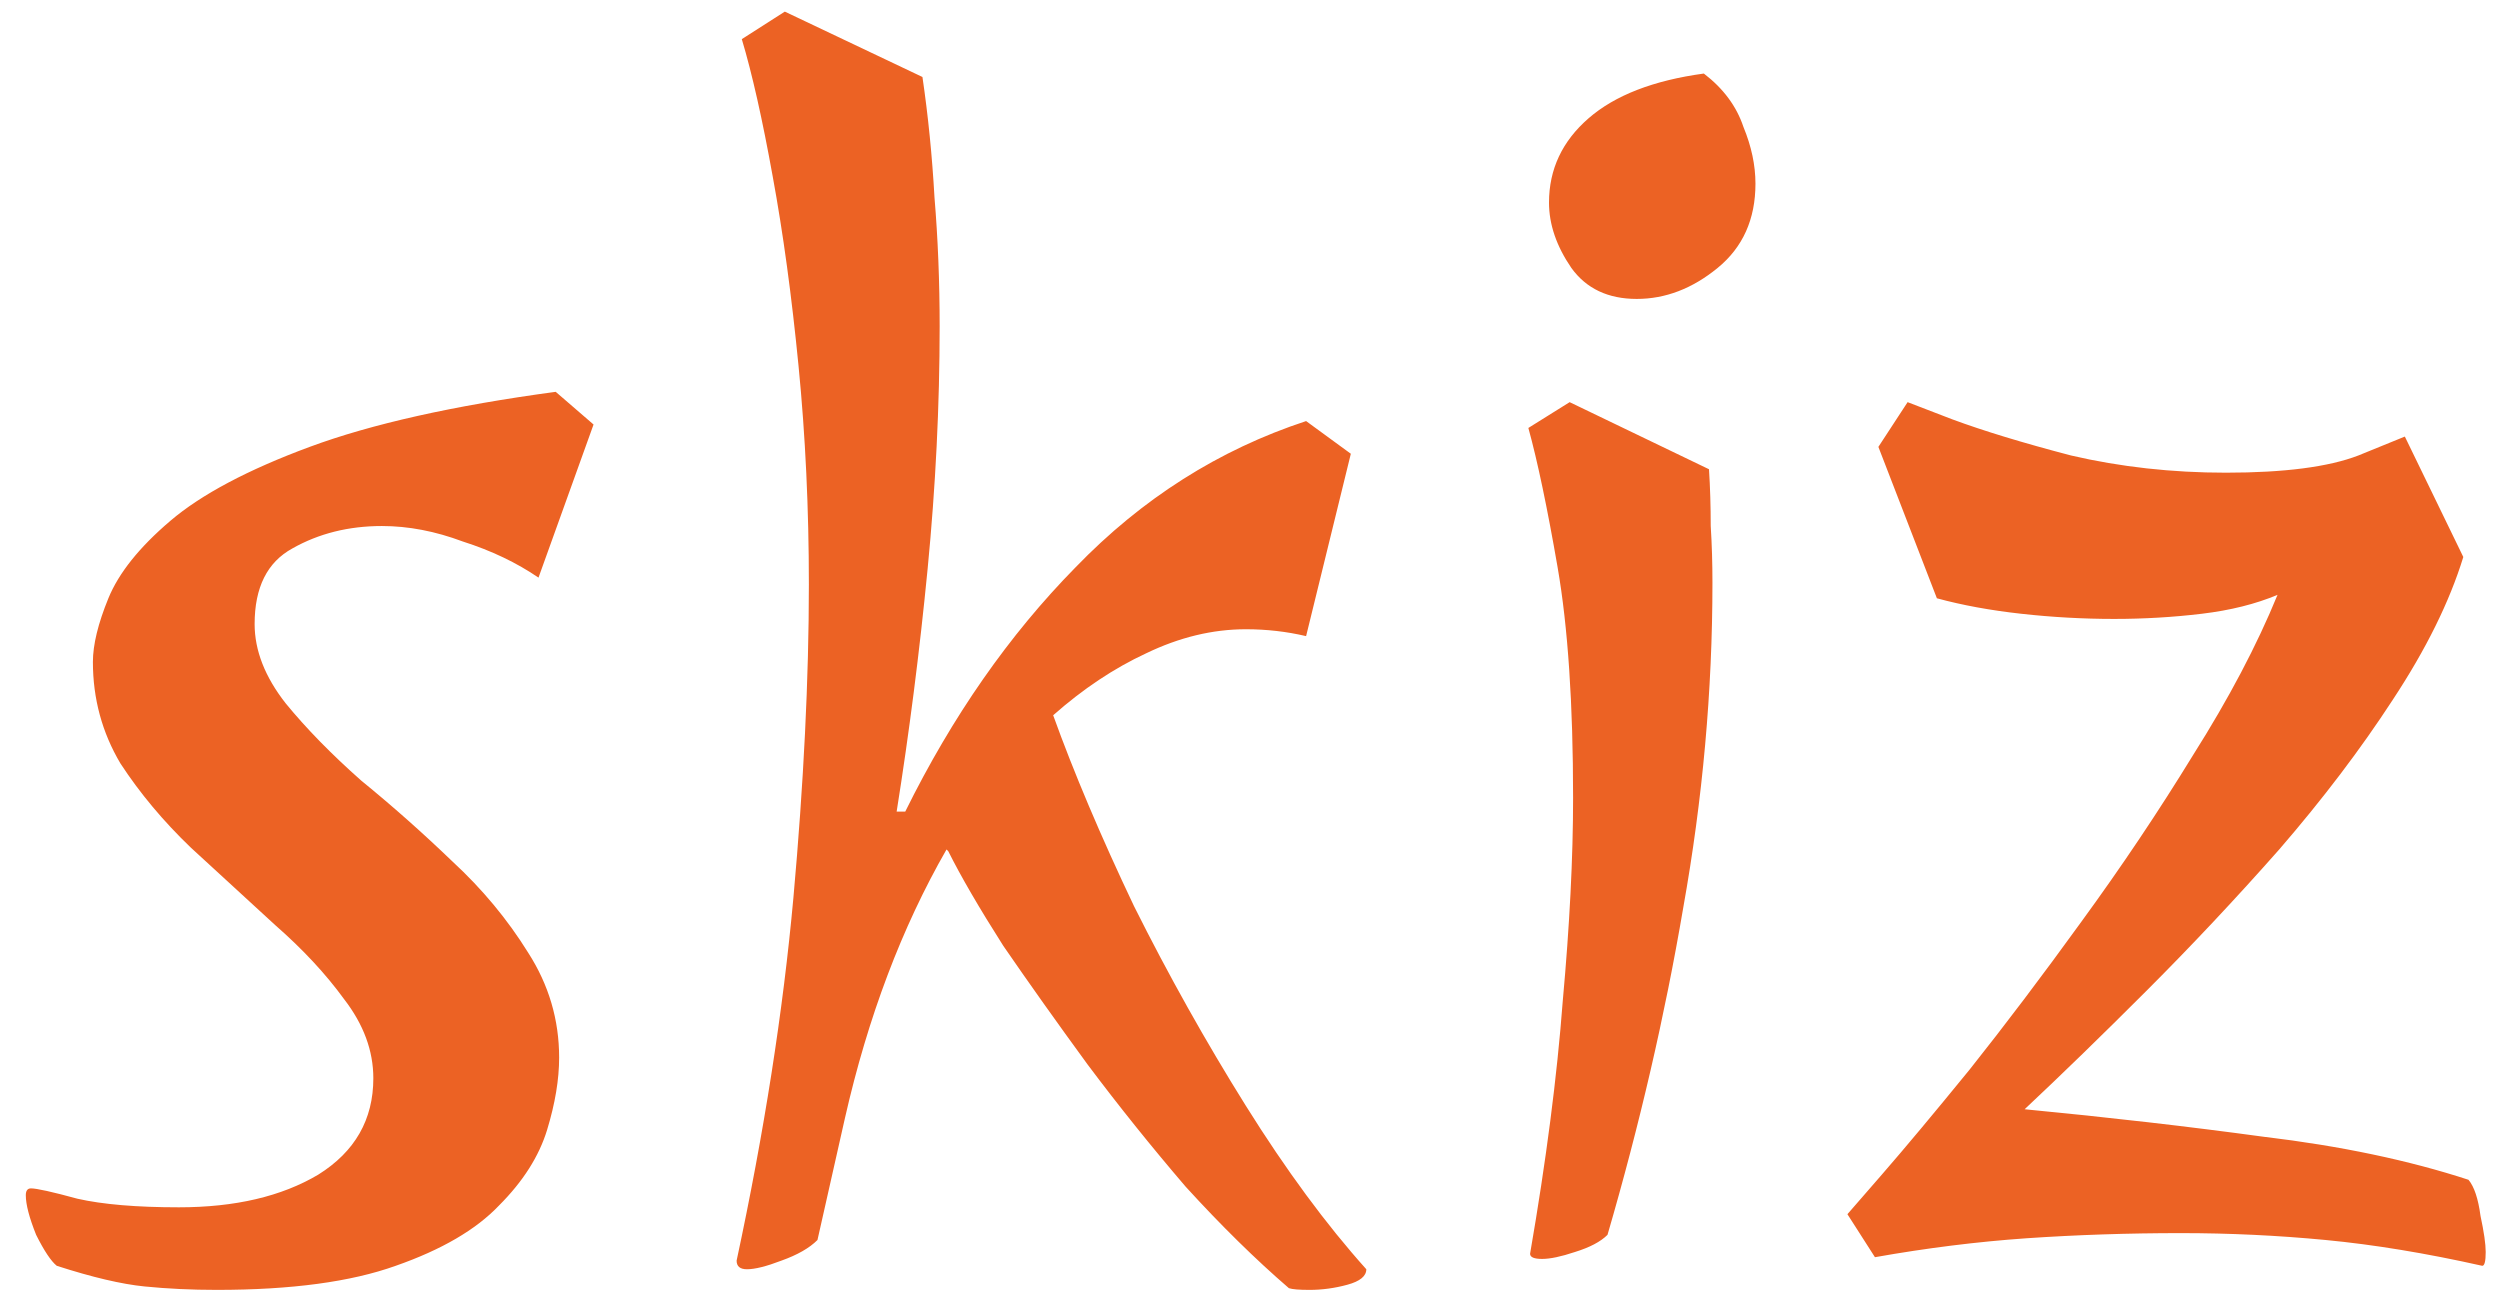 <svg width="93" height="48" viewBox="0 0 93 48" fill="none" xmlns="http://www.w3.org/2000/svg">
<path d="M8.064 47.984C7.125 47.984 6.229 47.941 5.376 47.856C4.523 47.771 3.435 47.515 2.112 47.088C1.899 46.917 1.643 46.533 1.344 45.936C1.088 45.296 0.96 44.805 0.96 44.464C0.96 44.293 1.024 44.208 1.152 44.208C1.365 44.208 1.941 44.336 2.88 44.592C3.819 44.805 5.077 44.912 6.656 44.912C8.747 44.912 10.475 44.507 11.84 43.696C13.205 42.843 13.888 41.648 13.888 40.112C13.888 39.088 13.525 38.107 12.8 37.168C12.117 36.229 11.264 35.312 10.24 34.416C9.216 33.477 8.171 32.517 7.104 31.536C6.08 30.555 5.205 29.509 4.48 28.4C3.797 27.248 3.456 25.989 3.456 24.624C3.456 23.984 3.648 23.195 4.032 22.256C4.416 21.317 5.184 20.357 6.336 19.376C7.488 18.395 9.216 17.477 11.52 16.624C13.824 15.771 16.875 15.088 20.672 14.576L22.08 15.792L20.032 21.488C19.221 20.933 18.283 20.485 17.216 20.144C16.192 19.76 15.189 19.568 14.208 19.568C12.971 19.568 11.861 19.845 10.88 20.4C9.941 20.912 9.472 21.851 9.472 23.216C9.472 24.197 9.856 25.179 10.624 26.16C11.392 27.099 12.331 28.059 13.44 29.04C14.592 29.979 15.723 30.981 16.832 32.048C17.941 33.072 18.88 34.203 19.648 35.44C20.416 36.635 20.8 37.936 20.8 39.344C20.8 40.155 20.651 41.051 20.352 42.032C20.053 43.013 19.456 43.952 18.56 44.848C17.707 45.744 16.427 46.491 14.72 47.088C13.056 47.685 10.837 47.984 8.064 47.984ZM48.715 47.984C48.331 47.984 48.075 47.963 47.947 47.92C46.709 46.853 45.429 45.595 44.106 44.144C42.827 42.651 41.611 41.136 40.459 39.6C39.306 38.021 38.261 36.549 37.322 35.184C36.426 33.776 35.744 32.603 35.275 31.664L35.211 31.6C33.547 34.501 32.288 37.829 31.434 41.584L30.41 46.128C30.112 46.427 29.664 46.683 29.067 46.896C28.512 47.109 28.085 47.216 27.787 47.216C27.53 47.216 27.402 47.109 27.402 46.896C28.427 42.117 29.131 37.616 29.515 33.392C29.898 29.125 30.09 25.243 30.09 21.744C30.09 18.928 29.962 16.219 29.706 13.616C29.451 11.013 29.131 8.667 28.747 6.576C28.363 4.443 27.979 2.736 27.595 1.456L29.195 0.432L34.315 2.864C34.528 4.315 34.677 5.808 34.763 7.344C34.891 8.88 34.955 10.48 34.955 12.144C34.955 15.088 34.805 18.096 34.507 21.168C34.208 24.24 33.824 27.248 33.355 30.192H33.675C35.424 26.651 37.536 23.621 40.011 21.104C42.485 18.544 45.344 16.731 48.587 15.664L50.251 16.88L48.587 23.664C47.861 23.493 47.114 23.408 46.346 23.408C45.109 23.408 43.872 23.707 42.635 24.304C41.44 24.859 40.288 25.627 39.178 26.608C39.947 28.741 40.949 31.109 42.187 33.712C43.467 36.272 44.853 38.747 46.346 41.136C47.84 43.525 49.333 45.552 50.827 47.216C50.827 47.472 50.592 47.664 50.123 47.792C49.653 47.92 49.184 47.984 48.715 47.984ZM60.887 11.12C59.82 11.12 59.01 10.736 58.455 9.968C57.9 9.157 57.623 8.347 57.623 7.536C57.623 6.299 58.114 5.253 59.095 4.4C60.076 3.547 61.506 2.992 63.383 2.736C64.108 3.291 64.599 3.952 64.855 4.72C65.154 5.445 65.303 6.149 65.303 6.832C65.303 8.155 64.834 9.2 63.895 9.968C62.956 10.736 61.954 11.12 60.887 11.12ZM57.367 46.832C57.068 46.832 56.919 46.768 56.919 46.64C57.516 43.184 57.922 40.048 58.135 37.232C58.391 34.416 58.519 31.899 58.519 29.68C58.519 26.181 58.327 23.323 57.943 21.104C57.559 18.885 57.196 17.157 56.855 15.92L58.391 14.96L63.575 17.456C63.618 18.139 63.639 18.843 63.639 19.568C63.682 20.251 63.703 20.955 63.703 21.68C63.703 25.691 63.34 29.723 62.615 33.776C61.932 37.787 60.994 41.84 59.799 45.936C59.543 46.192 59.138 46.405 58.583 46.576C58.071 46.747 57.666 46.832 57.367 46.832ZM92.34 47.088C90.249 46.619 88.308 46.299 86.516 46.128C84.724 45.957 82.931 45.872 81.139 45.872C79.177 45.872 77.257 45.936 75.379 46.064C73.545 46.192 71.668 46.427 69.748 46.768L68.724 45.168C68.724 45.168 69.15 44.677 70.004 43.696C70.857 42.715 71.945 41.413 73.267 39.792C74.59 38.128 75.977 36.293 77.427 34.288C78.921 32.24 80.308 30.171 81.588 28.08C82.91 25.989 83.956 24.005 84.724 22.128C83.913 22.469 82.974 22.704 81.907 22.832C80.841 22.96 79.753 23.024 78.644 23.024C77.492 23.024 76.34 22.96 75.188 22.832C74.035 22.704 72.99 22.512 72.052 22.256L69.876 16.624L70.963 14.96C70.963 14.96 71.518 15.173 72.627 15.6C73.779 16.027 75.251 16.475 77.043 16.944C78.878 17.371 80.798 17.584 82.803 17.584C84.98 17.584 86.622 17.371 87.731 16.944C88.883 16.475 89.46 16.24 89.46 16.24L91.635 20.72C91.124 22.384 90.249 24.155 89.011 26.032C87.817 27.867 86.409 29.723 84.787 31.6C83.166 33.435 81.523 35.184 79.859 36.848C78.195 38.512 76.681 39.984 75.316 41.264C78.43 41.563 81.395 41.904 84.212 42.288C87.07 42.629 89.609 43.163 91.828 43.888C92.041 44.144 92.19 44.592 92.275 45.232C92.403 45.829 92.468 46.277 92.468 46.576C92.468 46.917 92.425 47.088 92.34 47.088Z" fill="#EC6224"/>
</svg>
